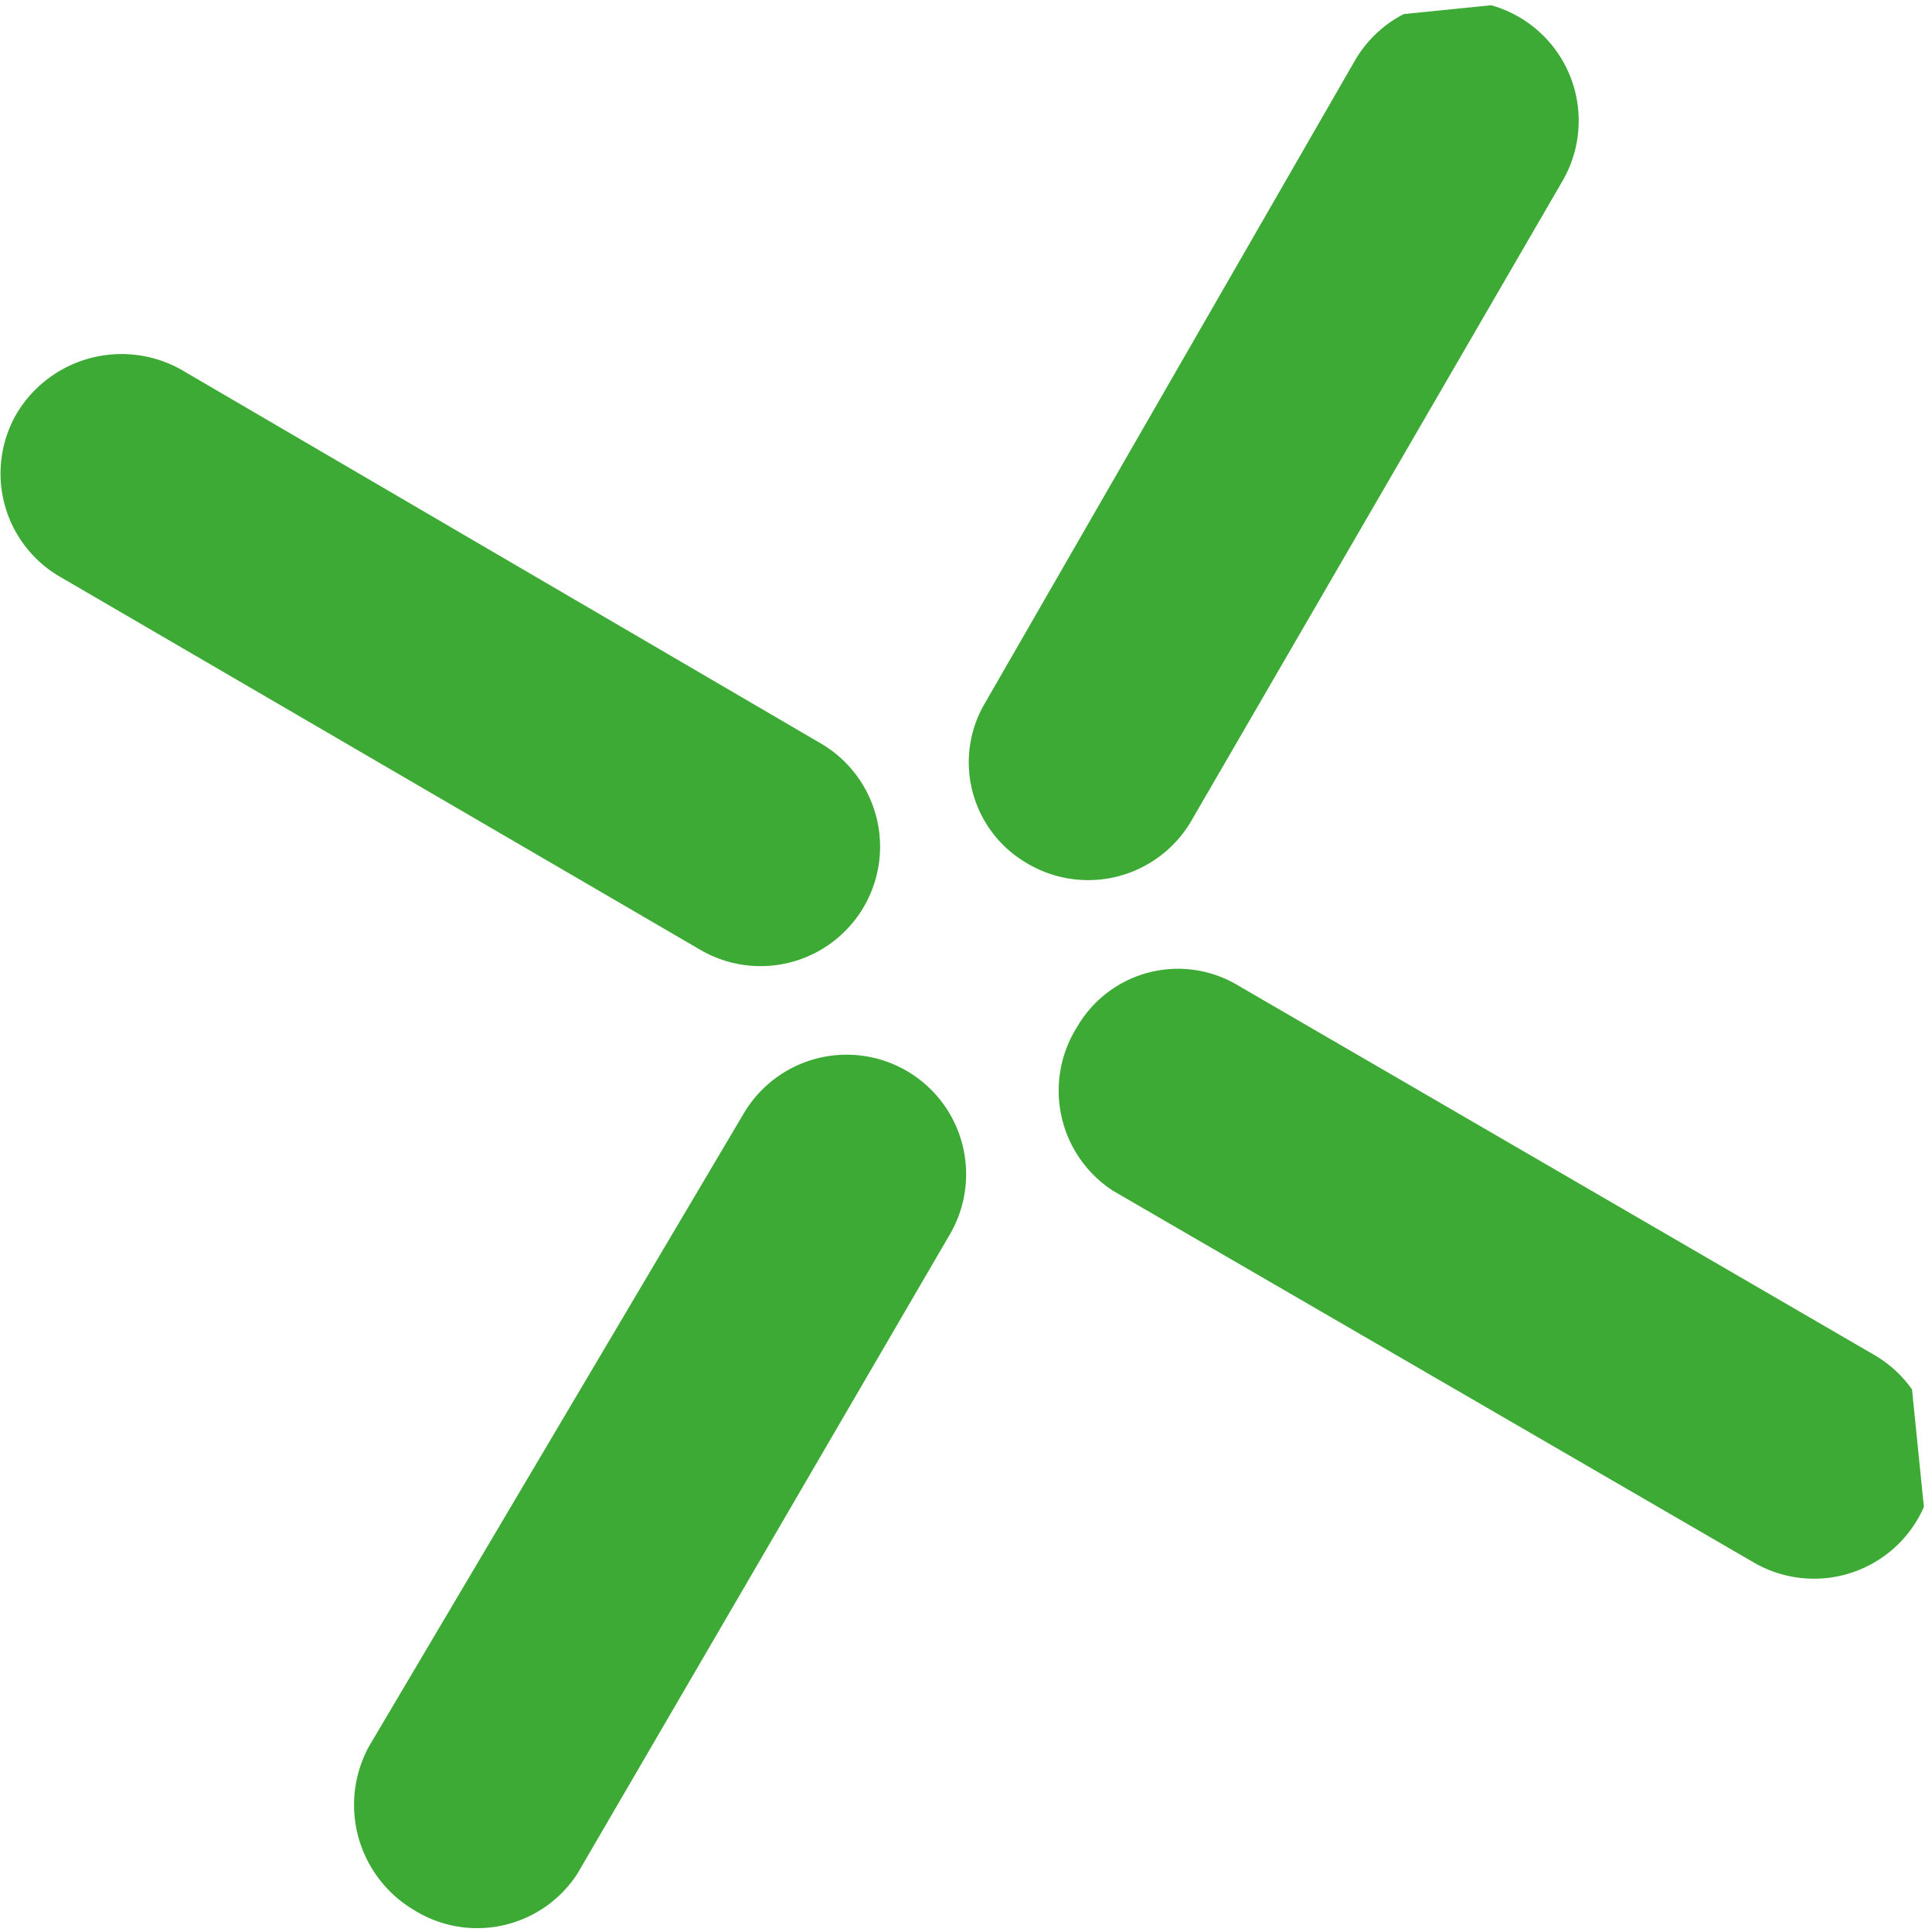 <svg xmlns="http://www.w3.org/2000/svg" xmlns:xlink="http://www.w3.org/1999/xlink" viewBox="0 0 6.96 6.96">
  <defs>
    <style>
      .cls-1 {
        fill: none;
      }

      .cls-2 {
        clip-path: url(#clip-path);
      }

      .cls-3 {
        fill: #3daa35;
      }
    </style>
    <clipPath id="clip-path" transform="translate(-0.12 -0.12)">
      <rect class="cls-1" x="0.33" y="0.33" width="6.56" height="6.56" transform="matrix(0.99, -0.1, 0.1, 0.99, -0.36, 0.4)"/>
    </clipPath>
  </defs>
  <g id="Layer_2" data-name="Layer 2">
    <g id="Layer_1-2" data-name="Layer 1">
      <g id="Group_32810" data-name="Group 32810">
        <g class="cls-2">
          <g id="Group_32797-3" data-name="Group 32797-3">
            <path id="Path_43055-3" data-name="Path 43055-3" class="cls-3" d="M3.82,3.23h0a.42.42,0,0,1-.15-.58L5,.34a.43.43,0,0,1,.75.43h0L4.41,3.08a.43.43,0,0,1-.59.15" transform="translate(-0.12 -0.12)"/>
            <path id="Path_43056-3" data-name="Path 43056-3" class="cls-3" d="M1.61,7h0a.44.44,0,0,1-.16-.59L2.8,4.13a.43.43,0,0,1,.74.44h0L2.2,6.87A.43.43,0,0,1,1.61,7" transform="translate(-0.12 -0.12)"/>
            <path id="Path_43057-3" data-name="Path 43057-3" class="cls-3" d="M4,3.82H4a.42.42,0,0,1,.58-.15L6.87,5a.43.43,0,1,1-.43.75L4.13,4.41A.43.43,0,0,1,4,3.82" transform="translate(-0.12 -0.12)"/>
            <path id="Path_43058-3" data-name="Path 43058-3" class="cls-3" d="M.18,1.61h0a.44.44,0,0,1,.59-.16L3.08,2.8a.43.43,0,0,1-.44.74L.34,2.2a.43.43,0,0,1-.16-.59" transform="translate(-0.12 -0.12)"/>
          </g>
        </g>
      </g>
    </g>
  </g>
</svg>
